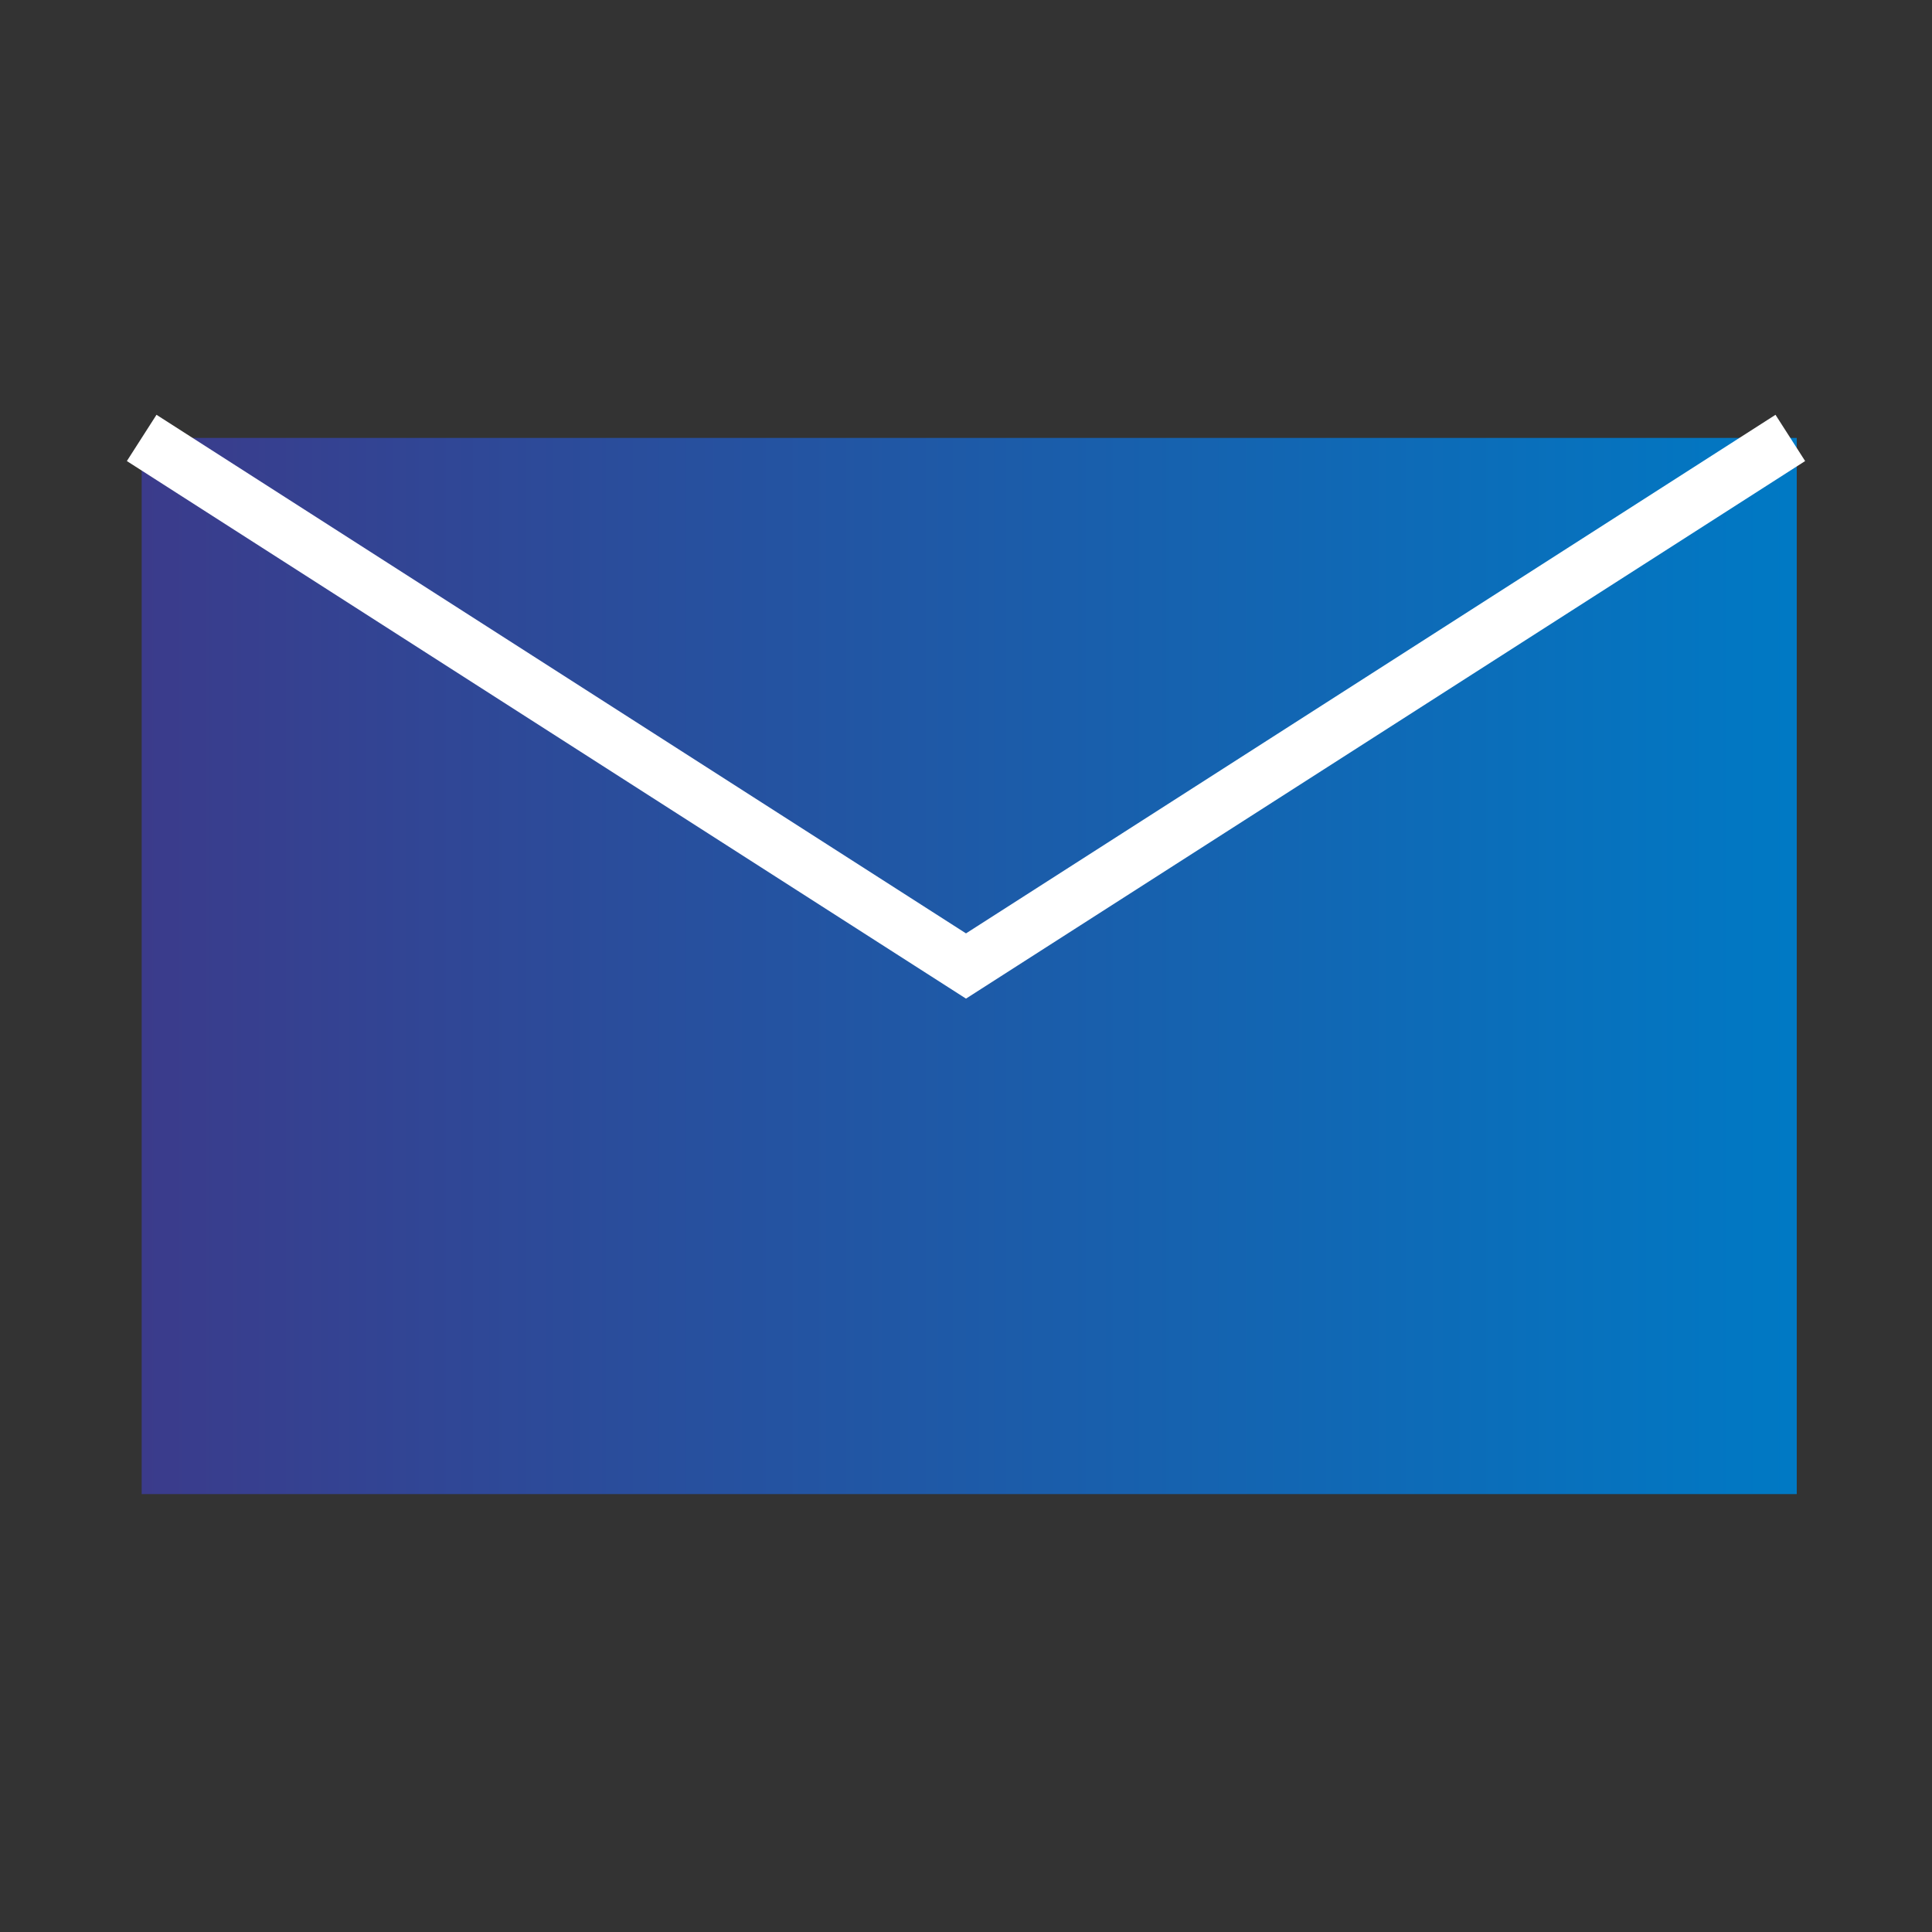 <?xml version="1.0" encoding="utf-8"?>
<!-- Generator: Adobe Illustrator 21.0.2, SVG Export Plug-In . SVG Version: 6.00 Build 0)  -->
<svg version="1.1" id="Untitled-_x25_u30DA_x25_u30FC_x25_u30B8_x25_201"
	 xmlns="http://www.w3.org/2000/svg" xmlns:xlink="http://www.w3.org/1999/xlink" x="0px" y="0px" viewBox="0 0 30 30"
	 style="enable-background:new 0 0 30 30;" xml:space="preserve">
<rect x="0" y="0" width="30" height="30" fill="#333333" stroke="none"/>
<style type="text/css">
	.st0{fill:none;enable-background:new    ;}
	.st1{fill:url(#SVGID_1_);}
	.st2{fill:none;stroke:#FFFFFF;stroke-width:0.853;stroke-miterlimit:10;}
</style>
<path class="st0" d="M0,0"/>
<path class="st0" d="M0,0"/>
<g>
	<linearGradient id="SVGID_1_" gradientUnits="userSpaceOnUse" x1="2.168" y1="15" x2="27.832" y2="15">
		<stop  offset="0" style="stop-color:#3B3B8B"/>
		<stop  offset="1" style="stop-color:#0079C4"/>
	</linearGradient>
	<rect x="2.2" y="6.8" class="st1" width="25.7" height="16.4"/>
	<polyline class="st2" points="2.2,6.8 15,15 27.8,6.8 	"/>
</g>
</svg>
